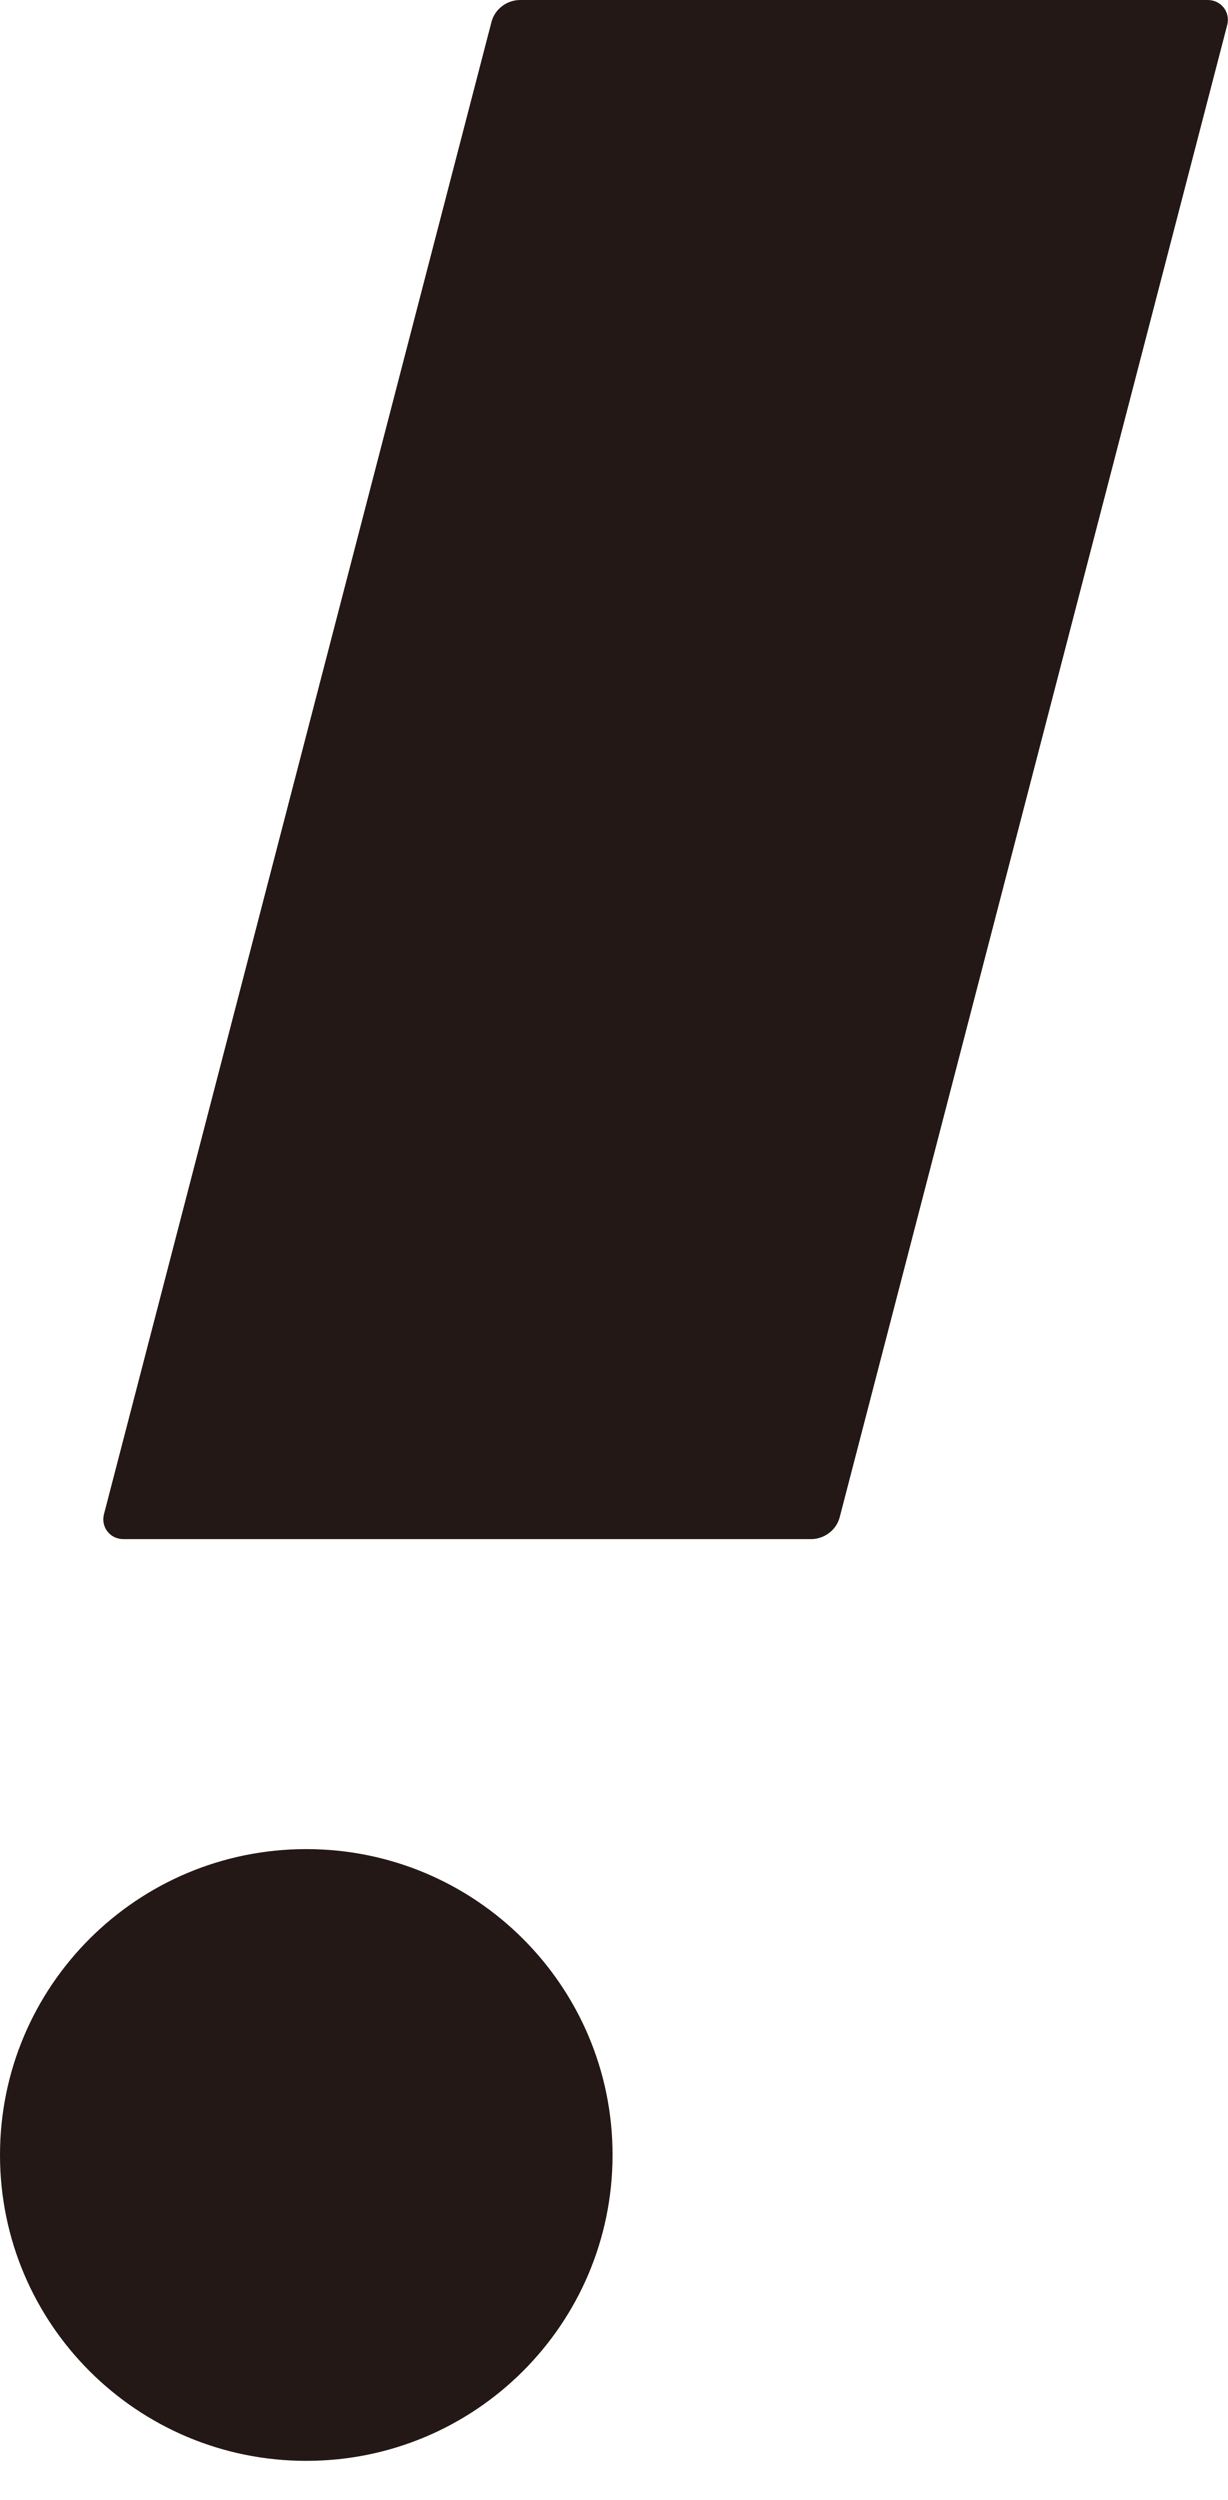 <svg width="29" height="59" viewBox="0 0 29 59" fill="none" xmlns="http://www.w3.org/2000/svg">
<path fill-rule="evenodd" clip-rule="evenodd" d="M12.285 0H28.519C28.836 0 29.056 0.28 28.983 0.584L19.835 35.786C19.762 36.103 19.469 36.322 19.152 36.322H2.917C2.6 36.322 2.38 36.042 2.454 35.738L11.602 0.536C11.675 0.219 11.967 0 12.285 0ZM14.466 50.855C14.466 54.842 11.228 58.074 7.233 58.074C3.238 58.074 0 54.842 0 50.855C0 46.869 3.238 43.637 7.233 43.637C11.228 43.637 14.466 46.869 14.466 50.855Z" fill="#231815"/>
</svg>
